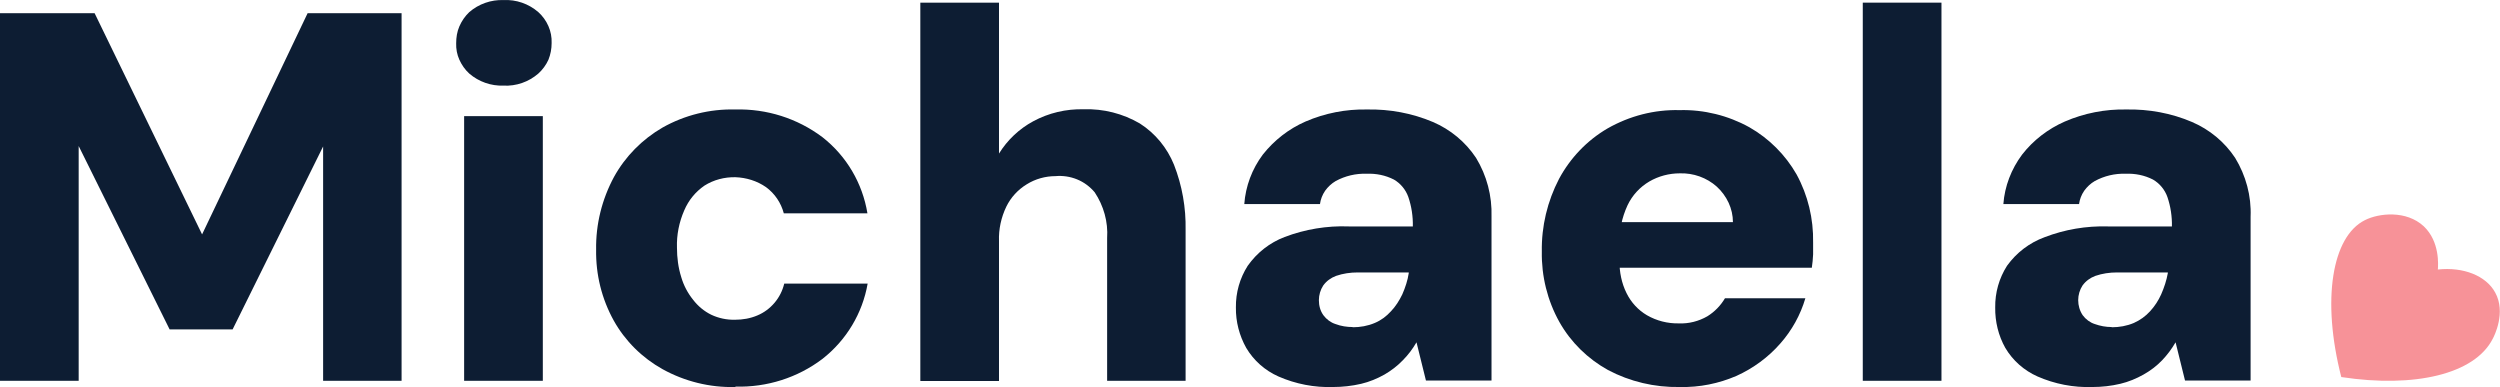 <svg width="155" height="24" viewBox="0 0 155 24" fill="none" xmlns="http://www.w3.org/2000/svg">
<path d="M0 23.609V0.817H5.865L12.529 14.532L19.073 0.817H24.898V23.609H20.033V9.081L14.422 20.423H10.516L4.878 9.054V23.609H0Z" fill="#0D1D33"/>
<path d="M31.216 5.309C30.443 5.335 29.683 5.069 29.096 4.562C28.83 4.322 28.63 4.029 28.483 3.709C28.337 3.389 28.27 3.03 28.283 2.683C28.283 2.323 28.337 1.963 28.483 1.63C28.63 1.297 28.83 1.004 29.096 0.75C29.683 0.244 30.443 -0.023 31.216 0.004C32.002 -0.036 32.775 0.231 33.375 0.75C33.641 0.99 33.855 1.283 34.001 1.617C34.148 1.95 34.215 2.31 34.201 2.67C34.201 3.03 34.135 3.376 34.001 3.709C33.855 4.029 33.641 4.322 33.375 4.562C32.775 5.082 32.002 5.349 31.216 5.309ZM28.776 23.609V7.201H33.655V23.609H28.776Z" fill="#0D1D33"/>
<path d="M45.584 23.995C44.011 24.035 42.452 23.649 41.079 22.889C39.813 22.183 38.76 21.143 38.053 19.877C37.307 18.531 36.934 17.025 36.96 15.478C36.934 13.906 37.32 12.36 38.066 10.973C38.773 9.694 39.813 8.641 41.079 7.908C42.452 7.135 44.011 6.748 45.584 6.788C47.53 6.735 49.436 7.335 50.995 8.508C52.488 9.68 53.474 11.36 53.781 13.226H48.596C48.423 12.573 48.036 12 47.49 11.6C46.93 11.213 46.277 11.013 45.597 10.987C44.917 10.973 44.251 11.147 43.678 11.507C43.118 11.893 42.692 12.413 42.425 13.039C42.105 13.772 41.945 14.559 41.972 15.358C41.972 15.972 42.052 16.598 42.238 17.184C42.385 17.691 42.638 18.171 42.971 18.584C43.278 18.984 43.665 19.304 44.104 19.517C44.558 19.73 45.064 19.837 45.571 19.824C46.05 19.824 46.517 19.744 46.957 19.557C47.37 19.384 47.73 19.117 48.023 18.771C48.316 18.424 48.516 18.024 48.623 17.584H53.794C53.474 19.424 52.475 21.09 50.995 22.249C49.449 23.422 47.543 24.022 45.611 23.969L45.584 23.995Z" fill="#0D1D33"/>
<path d="M57.06 23.609V0.164H61.938V9.521C62.458 8.681 63.191 7.988 64.057 7.521C65.017 7.001 66.097 6.748 67.19 6.775C68.416 6.735 69.615 7.041 70.668 7.654C71.628 8.268 72.361 9.161 72.788 10.214C73.294 11.507 73.534 12.879 73.507 14.265V23.609H68.642V14.759C68.709 13.759 68.429 12.759 67.869 11.92C67.576 11.573 67.203 11.293 66.776 11.12C66.35 10.947 65.897 10.88 65.444 10.92C64.817 10.92 64.191 11.093 63.658 11.427C63.111 11.76 62.671 12.239 62.391 12.813C62.072 13.479 61.911 14.212 61.938 14.945V23.622H57.073L57.06 23.609Z" fill="#0D1D33"/>
<path d="M82.664 23.995C81.491 24.035 80.332 23.809 79.266 23.342C78.426 22.969 77.733 22.356 77.266 21.57C76.84 20.81 76.613 19.943 76.626 19.064C76.613 18.144 76.866 17.251 77.359 16.478C77.933 15.665 78.732 15.039 79.652 14.692C80.918 14.212 82.278 13.986 83.624 14.039H87.596C87.609 13.412 87.516 12.799 87.316 12.213C87.156 11.76 86.836 11.373 86.423 11.133C85.903 10.867 85.317 10.747 84.73 10.773C84.064 10.747 83.397 10.907 82.811 11.226C82.558 11.373 82.331 11.586 82.158 11.826C81.984 12.079 81.878 12.359 81.838 12.653H77.146C77.226 11.546 77.626 10.48 78.293 9.587C78.999 8.694 79.905 7.988 80.945 7.534C82.144 7.015 83.451 6.761 84.757 6.788C86.156 6.761 87.543 7.015 88.835 7.561C89.928 8.028 90.861 8.801 91.514 9.787C92.181 10.88 92.514 12.146 92.474 13.439V23.595H88.409L87.823 21.223C87.583 21.636 87.303 22.009 86.969 22.343C86.636 22.689 86.25 22.982 85.837 23.222C85.383 23.476 84.903 23.675 84.397 23.795C83.824 23.929 83.237 23.995 82.651 23.995H82.664ZM83.864 20.29C84.33 20.29 84.797 20.21 85.237 20.023C85.623 19.863 85.957 19.61 86.236 19.304C86.53 18.997 86.756 18.637 86.943 18.251C87.129 17.824 87.276 17.384 87.343 16.931V16.891H84.184C83.717 16.891 83.264 16.958 82.838 17.104C82.518 17.224 82.238 17.424 82.038 17.704C81.865 17.971 81.771 18.291 81.771 18.61C81.771 18.944 81.851 19.264 82.051 19.544C82.238 19.797 82.504 19.997 82.798 20.09C83.144 20.223 83.517 20.277 83.877 20.277H83.864V20.29Z" fill="#0D1D33"/>
<path d="M104.136 23.995C102.59 24.022 101.057 23.662 99.698 22.942C98.445 22.249 97.392 21.223 96.686 19.97C95.939 18.637 95.566 17.118 95.593 15.598C95.566 14.026 95.939 12.479 96.659 11.093C97.352 9.8 98.391 8.707 99.671 7.961C101.031 7.188 102.563 6.788 104.136 6.828C105.642 6.788 107.148 7.161 108.468 7.894C109.681 8.587 110.694 9.6 111.387 10.813C112.093 12.106 112.44 13.559 112.413 15.039V15.772C112.4 16.052 112.373 16.331 112.333 16.598H99.071V13.772H107.442C107.442 13.359 107.348 12.946 107.175 12.573C107.002 12.2 106.749 11.853 106.442 11.573C105.816 11.013 104.989 10.72 104.149 10.747C103.483 10.747 102.83 10.92 102.257 11.253C101.67 11.6 101.204 12.106 100.911 12.719C100.551 13.492 100.377 14.345 100.404 15.198V16.172C100.404 16.865 100.537 17.558 100.844 18.171C101.124 18.744 101.564 19.224 102.11 19.544C102.71 19.89 103.39 20.063 104.083 20.05C104.709 20.077 105.322 19.917 105.856 19.61C106.309 19.33 106.682 18.944 106.949 18.491H111.933C111.627 19.53 111.094 20.49 110.374 21.303C109.628 22.156 108.695 22.836 107.668 23.302C106.562 23.782 105.362 24.022 104.163 23.995H104.136Z" fill="#0D1D33"/>
<path d="M115.492 23.609V0.164H120.371V23.609H115.492Z" fill="#0D1D33"/>
<path d="M129.727 23.995C128.555 24.035 127.395 23.809 126.329 23.342C125.489 22.969 124.796 22.356 124.329 21.57C123.903 20.81 123.69 19.943 123.703 19.064C123.69 18.144 123.943 17.251 124.436 16.478C125.022 15.665 125.822 15.052 126.769 14.705C128.021 14.225 129.354 13.999 130.687 14.039H134.659C134.672 13.426 134.579 12.799 134.379 12.213C134.219 11.76 133.899 11.373 133.486 11.133C132.966 10.867 132.38 10.747 131.793 10.773C131.127 10.747 130.461 10.907 129.874 11.226C129.621 11.373 129.394 11.586 129.221 11.826C129.048 12.079 128.941 12.359 128.901 12.653H124.209C124.289 11.546 124.703 10.48 125.369 9.587C126.062 8.694 126.982 7.988 128.021 7.534C129.221 7.015 130.527 6.761 131.833 6.788C133.233 6.761 134.619 7.015 135.899 7.561C136.992 8.028 137.925 8.801 138.578 9.787C139.244 10.88 139.591 12.146 139.537 13.439V23.595H135.472L134.886 21.223C134.646 21.636 134.366 22.009 134.046 22.343C133.713 22.689 133.326 22.982 132.9 23.222C132.447 23.476 131.967 23.675 131.46 23.795C130.9 23.929 130.314 23.995 129.741 23.995H129.727ZM130.927 20.29C131.394 20.29 131.86 20.21 132.3 20.023C132.686 19.85 133.02 19.61 133.3 19.304C133.593 18.984 133.819 18.637 133.993 18.251C134.179 17.824 134.326 17.384 134.406 16.931V16.891H131.26C130.794 16.891 130.341 16.958 129.914 17.104C129.594 17.224 129.314 17.424 129.114 17.704C128.941 17.971 128.848 18.291 128.848 18.61C128.848 18.944 128.941 19.264 129.128 19.544C129.314 19.797 129.581 19.997 129.874 20.09C130.207 20.21 130.567 20.277 130.927 20.277V20.29Z" fill="#0D1D33"/>
<path d="M145.18 23.38C149.684 24.064 153.428 23.209 154.549 21.005C154.644 20.834 155.385 19.37 154.701 18.135C154.131 17.09 152.725 16.539 151.147 16.71C151.166 16.444 151.28 14.981 150.273 14.03C149.19 13.023 147.48 13.213 146.624 13.65C144.591 14.658 143.926 18.572 145.161 23.38H145.18Z" fill="#F79298"/>
</svg>
